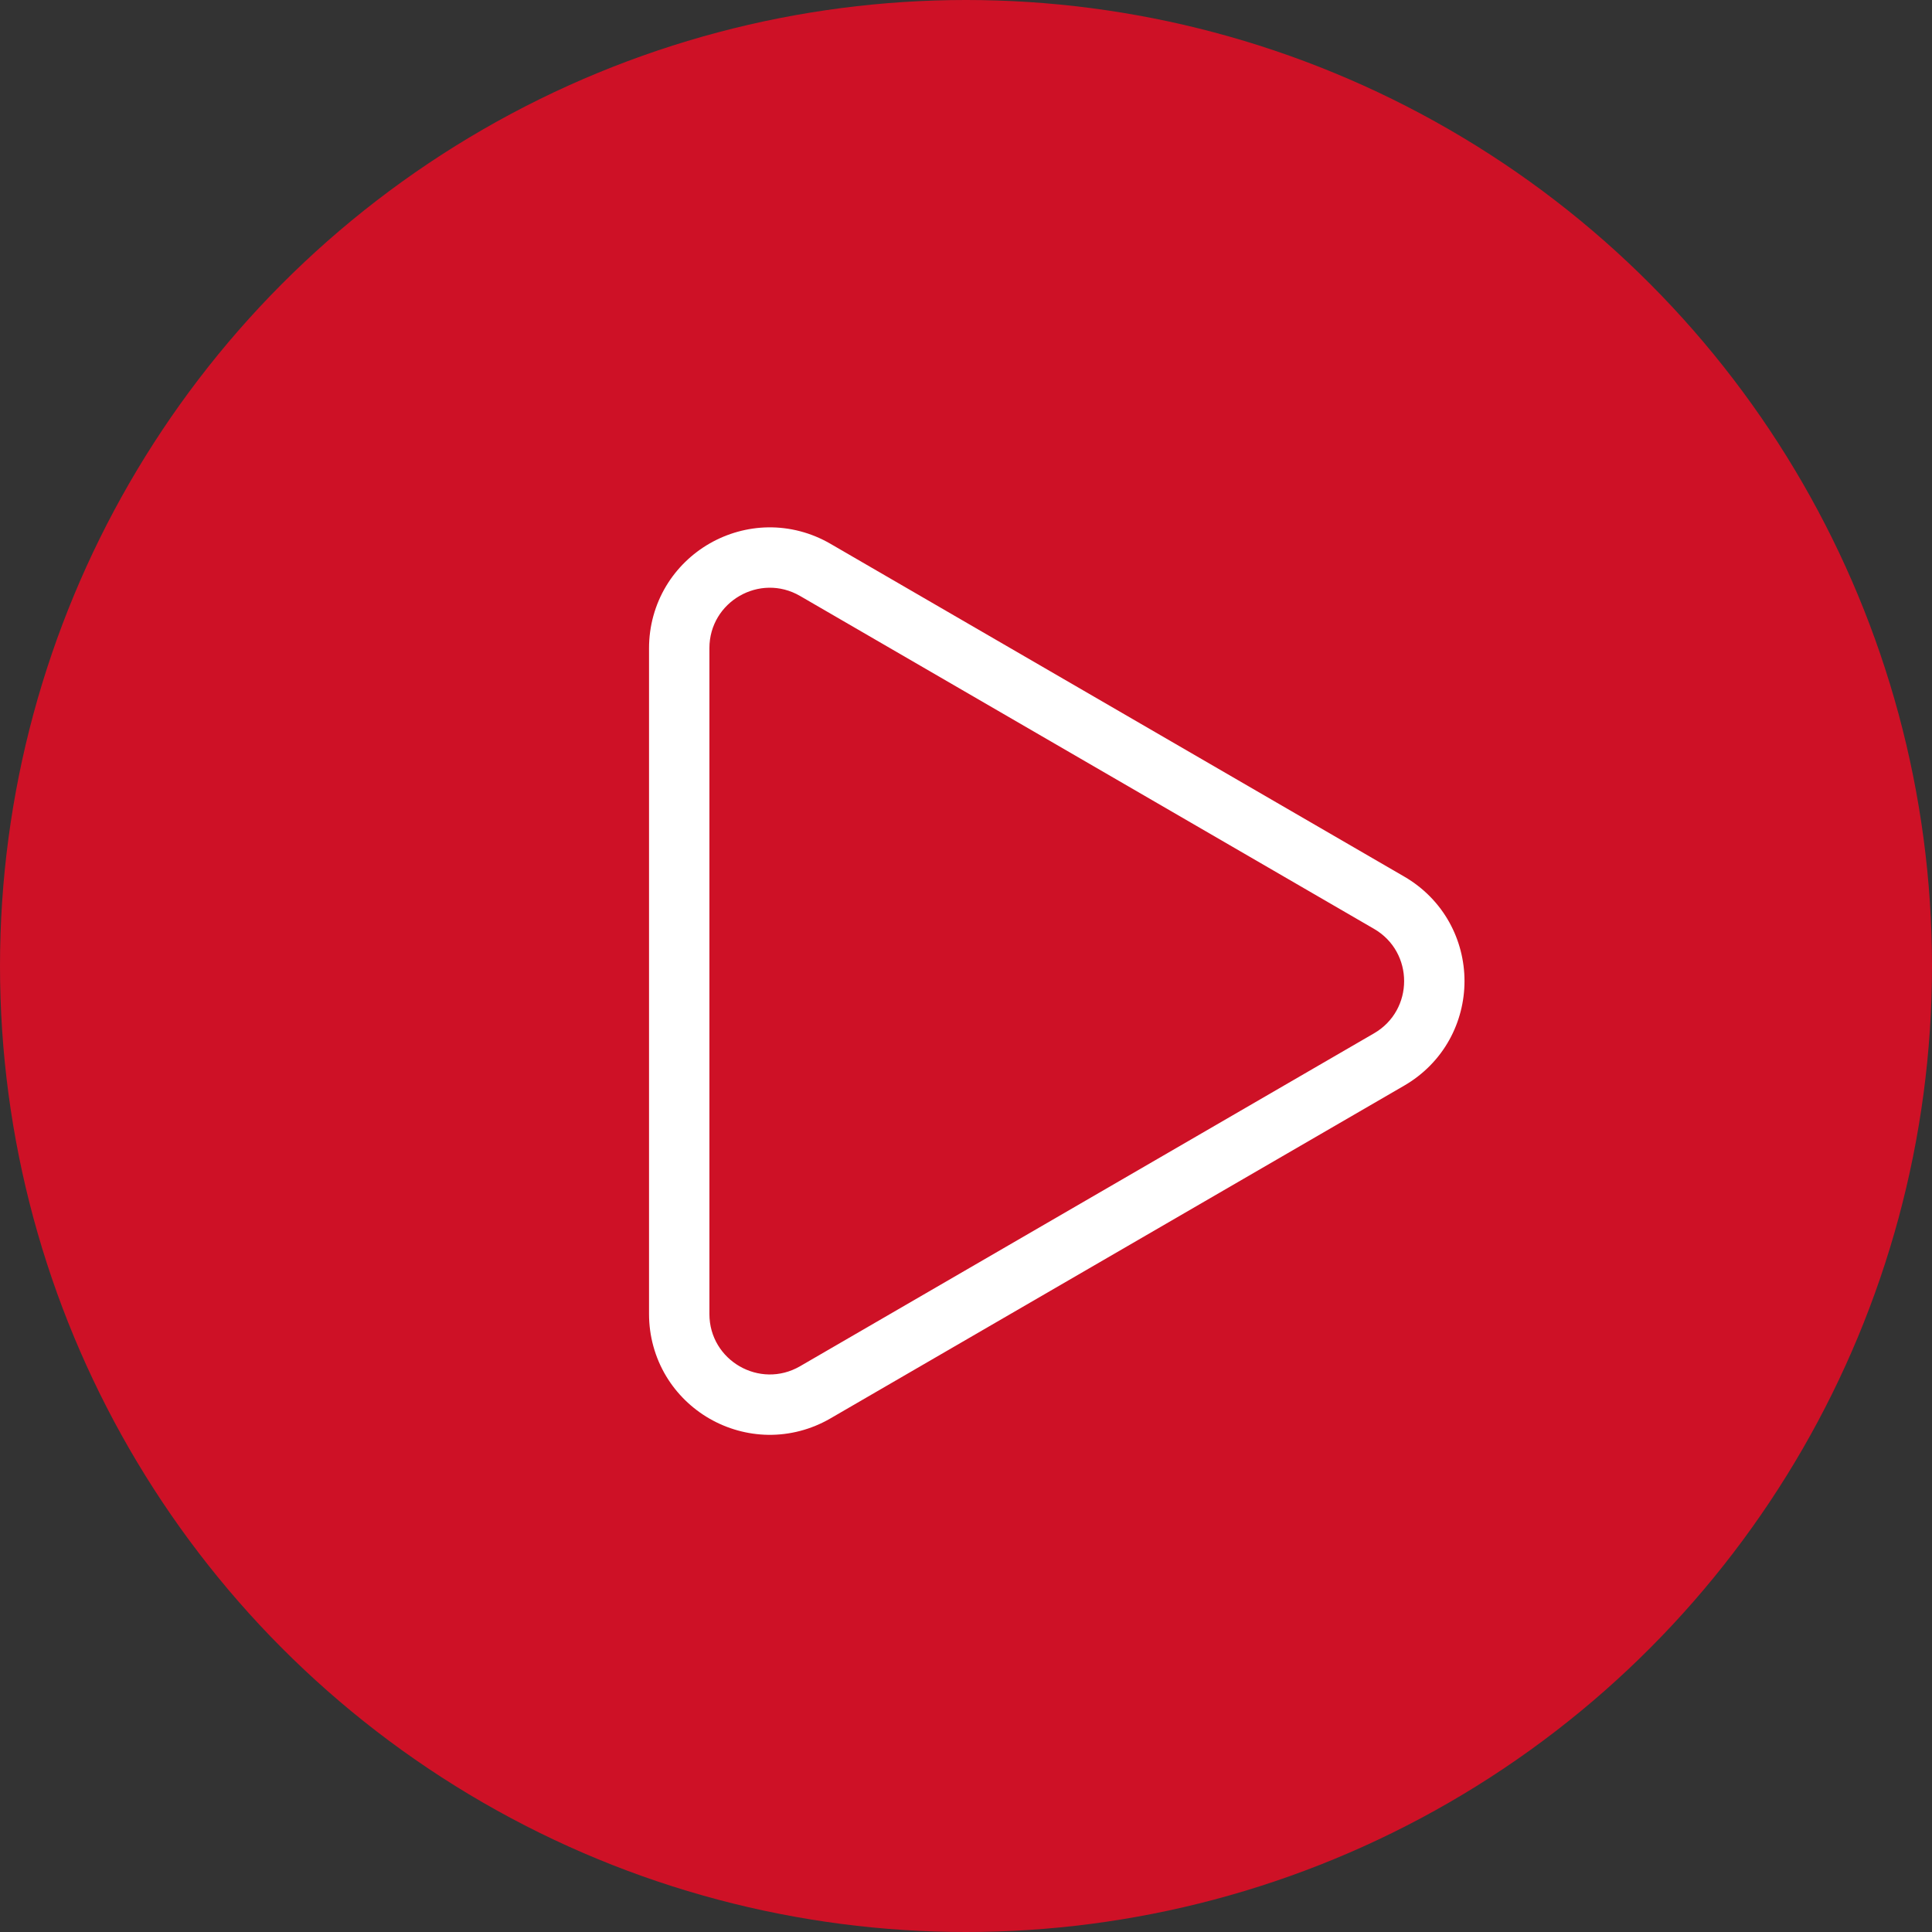 <svg xmlns="http://www.w3.org/2000/svg" width="128" height="128" viewBox="0 0 128 128">
  <rect x="0" y="0" width="128" height="128" fill="#333333" stroke="none"/>
  <g id="Group_5743" data-name="Group 5743" transform="translate(15914 4907)">
    <g id="Group_5644" data-name="Group 5644" transform="translate(-15914 -4907.058)">
      <circle id="Ellipse_851" data-name="Ellipse 851" cx="64" cy="64" r="64" transform="translate(0 0.058)" fill="#ce1126"/>
      <g id="Polygon_1" data-name="Polygon 1" transform="translate(97 36.058) rotate(90)" fill="none">
        <path d="M25.54,5.966a4,4,0,0,1,6.92,0L54.516,43.993A4,4,0,0,1,51.056,50H6.944a4,4,0,0,1-3.46-6.007Z" stroke="none"/>
        <path d="M 29 3.973 C 27.655 3.973 26.311 4.637 25.54 5.966 L 3.484 43.993 C 1.937 46.66 3.861 50 6.944 50 L 51.056 50 C 54.139 50 56.063 46.66 54.516 43.993 L 32.46 5.966 C 31.689 4.637 30.345 3.973 29 3.973 M 29 -0.027 C 30.359 -0.027 31.701 0.318 32.881 0.971 C 34.139 1.666 35.19 2.7 35.92 3.959 L 57.976 41.986 C 58.709 43.25 59.084 44.679 59.061 46.121 C 59.039 47.473 58.668 48.812 57.988 49.993 C 57.308 51.174 56.336 52.167 55.177 52.864 C 53.941 53.607 52.516 54 51.056 54 L 6.944 54 C 5.484 54 4.059 53.607 2.823 52.864 C 1.664 52.167 0.692 51.174 0.012 49.993 C -0.668 48.812 -1.039 47.473 -1.061 46.121 C -1.084 44.679 -0.709 43.25 0.024 41.986 L 22.08 3.959 C 22.81 2.7 23.861 1.666 25.119 0.971 C 26.299 0.318 27.641 -0.027 29 -0.027 Z" stroke="none" fill="#fff"/>
      </g>
    </g>
  </g>
</svg>
